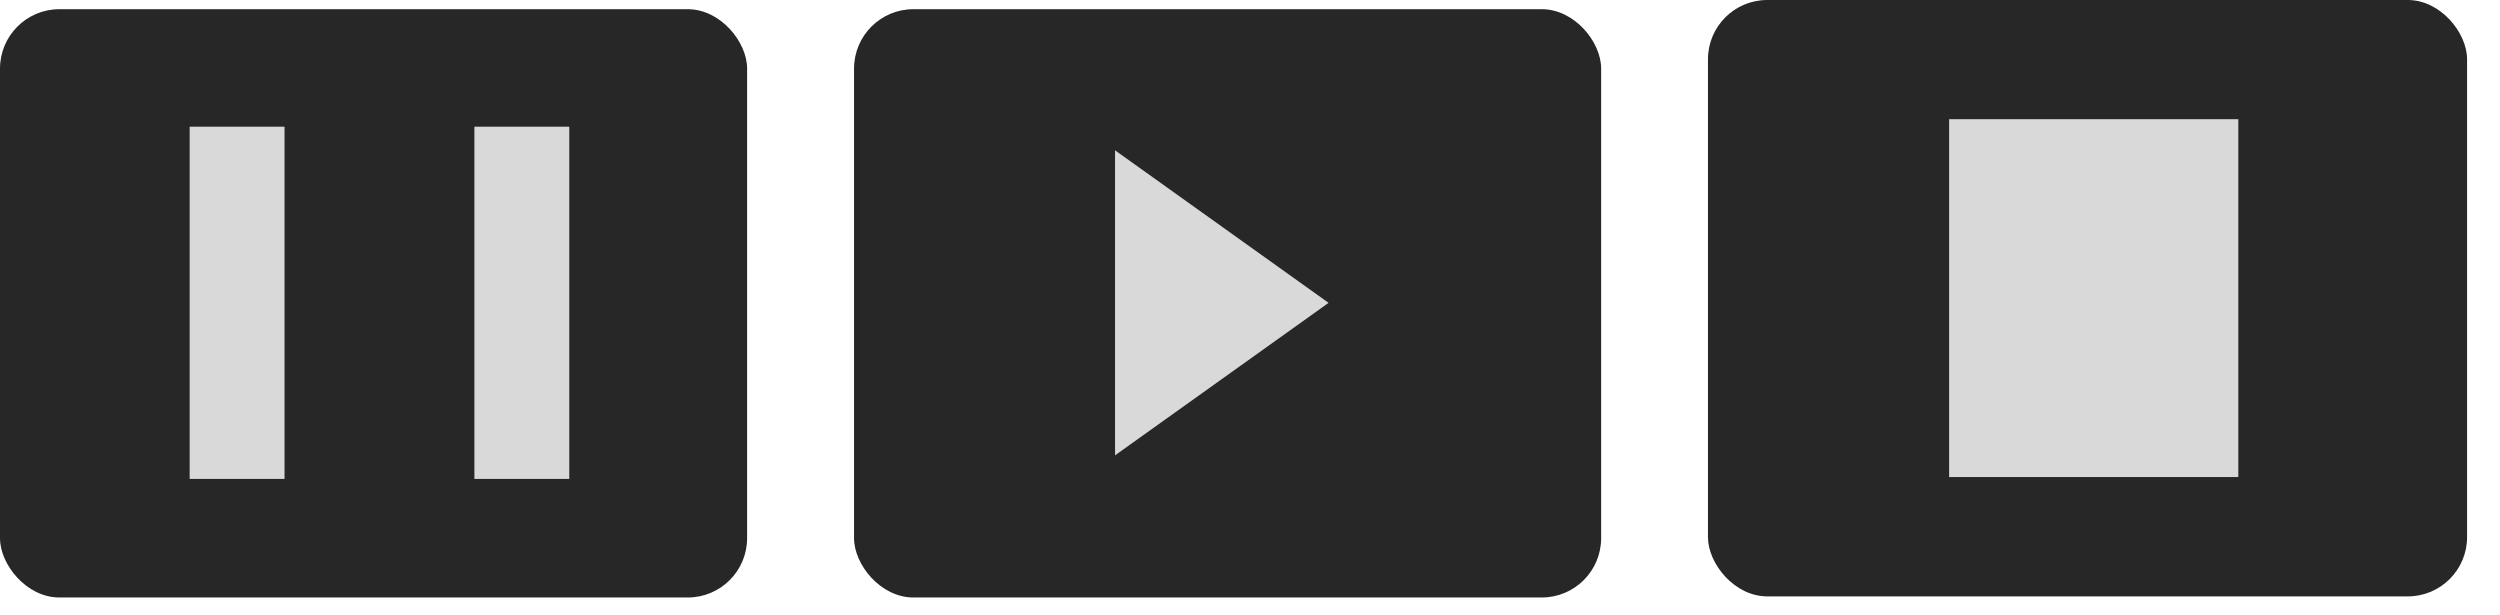 <?xml version="1.0" encoding="utf-8"?>
<svg xmlns="http://www.w3.org/2000/svg" fill="none" height="100%" overflow="visible" preserveAspectRatio="none" style="display: block;" viewBox="0 0 65 16" width="100%">
<g id="Group 142935">
<rect fill="#272727" height="15.296" id="Rectangle 372" rx="1.544" width="19.425" x="22.205" y="0.239"/>
<path d="M34.543 7.874L28.991 11.839L28.991 3.908L34.543 7.874Z" fill="#D9D9D9" id="Polygon 57"/>
<rect fill="#272727" height="15.296" id="Rectangle 373" rx="1.544" width="19.425" x="9.14273e-05" y="0.239"/>
<rect fill="#272727" height="15.506" id="Rectangle 160768" rx="1.541" width="19.737" x="44.407" y="0"/>
<rect fill="#D9D9D9" height="9.158" id="Rectangle 160766" width="2.467" x="4.931" y="3.294"/>
<rect fill="#D9D9D9" height="9.158" id="Rectangle 160767" width="2.467" x="12.334" y="3.294"/>
<rect fill="#D9D9D9" height="9.304" id="Rectangle 160769" width="7.519" x="50.677" y="3.099"/>
</g>
</svg>